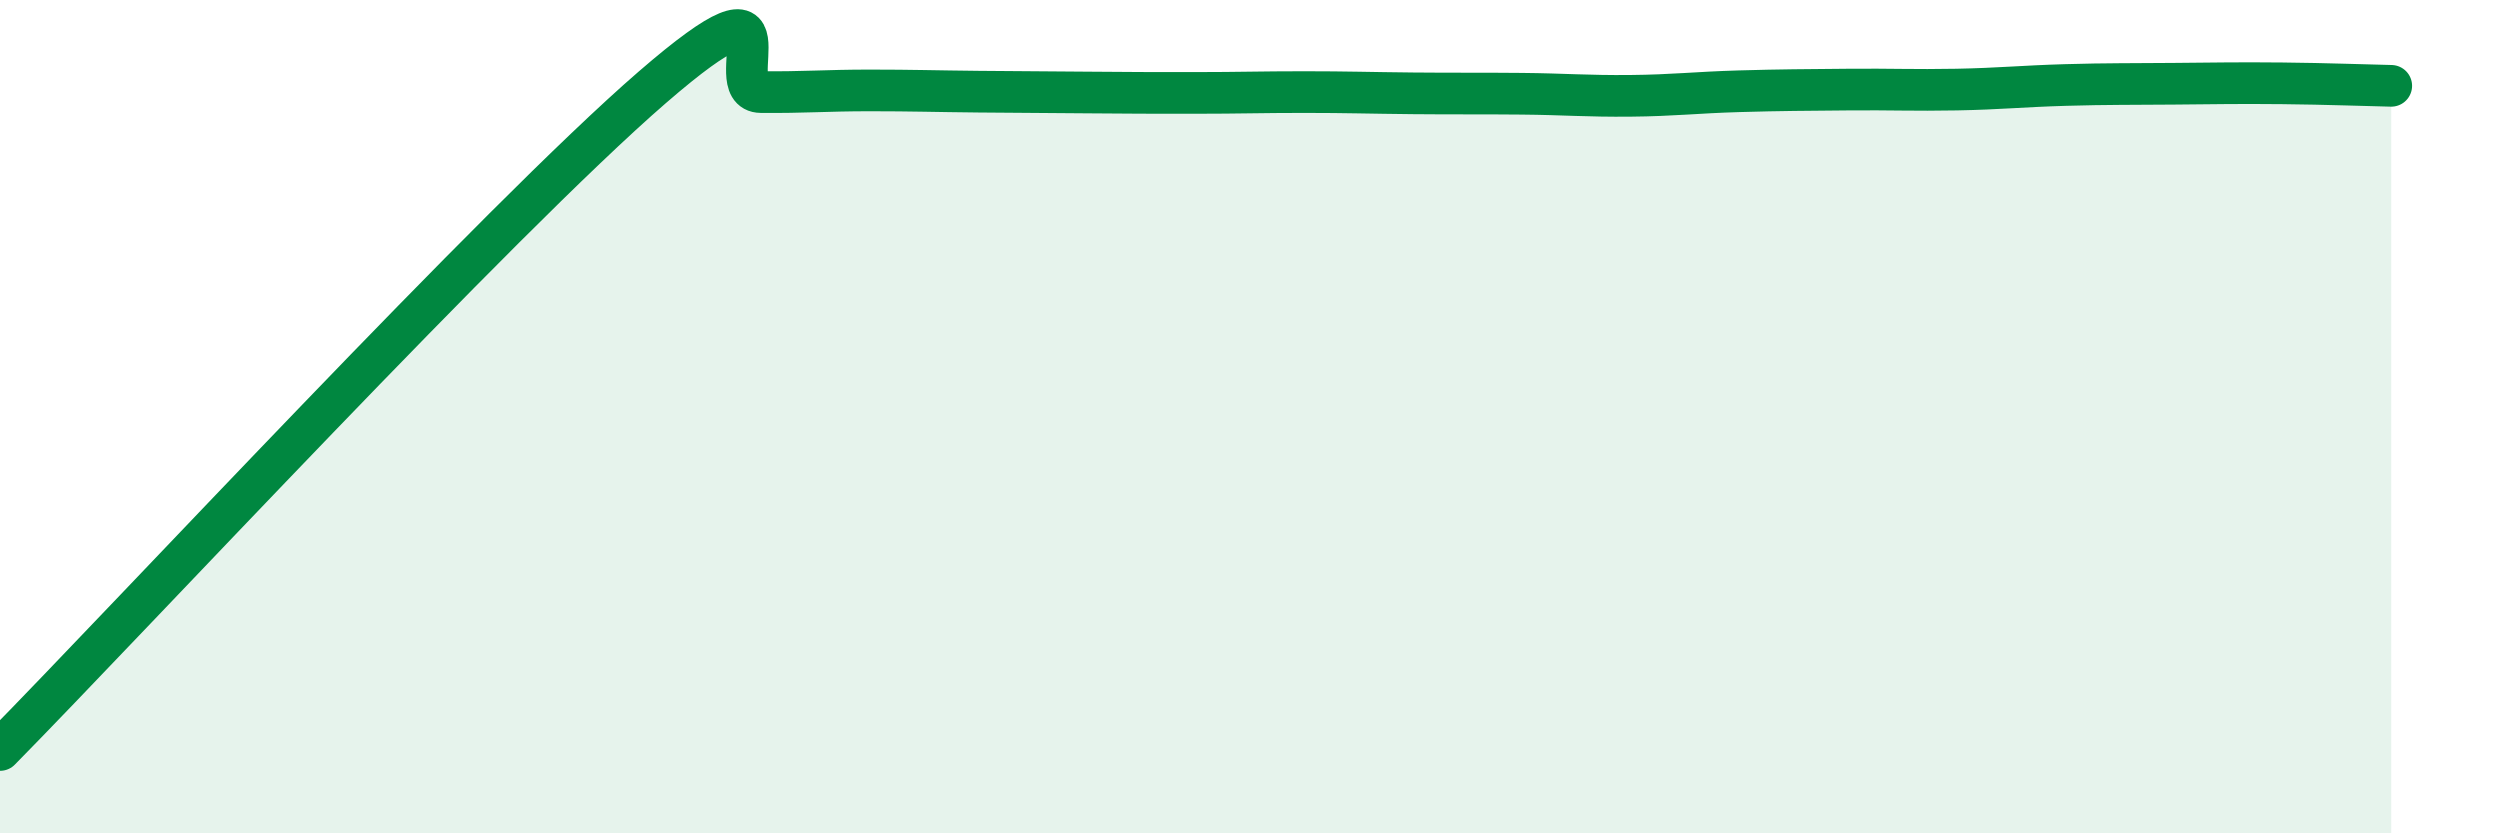 
    <svg width="60" height="20" viewBox="0 0 60 20" xmlns="http://www.w3.org/2000/svg">
      <path
        d="M 0,18 C 3.13,14.82 12,5.26 15.65,2.1 C 19.3,-1.06 17.22,2.2 18.26,2.21 C 19.3,2.22 19.83,2.17 20.87,2.17 C 21.91,2.17 22.44,2.19 23.48,2.2 C 24.52,2.21 25.05,2.21 26.09,2.22 C 27.13,2.23 27.66,2.23 28.7,2.23 C 29.74,2.23 30.26,2.21 31.3,2.21 C 32.34,2.21 32.87,2.23 33.91,2.24 C 34.95,2.25 35.48,2.24 36.52,2.25 C 37.56,2.26 38.09,2.31 39.13,2.3 C 40.17,2.29 40.7,2.22 41.74,2.19 C 42.78,2.16 43.31,2.16 44.35,2.15 C 45.39,2.14 45.92,2.17 46.96,2.15 C 48,2.13 48.53,2.07 49.57,2.04 C 50.61,2.01 51.13,2.02 52.17,2.01 C 53.21,2 53.74,1.99 54.78,2 C 55.82,2.01 56.87,2.05 57.39,2.06L57.39 20L0 20Z"
        fill="#008740"
        opacity="0.1"
        stroke-linecap="round"
        stroke-linejoin="round"
      />
      <path
        d="M 0,18 C 3.13,14.82 12,5.26 15.65,2.1 C 19.3,-1.06 17.22,2.2 18.26,2.21 C 19.3,2.22 19.83,2.17 20.87,2.17 C 21.91,2.17 22.44,2.19 23.48,2.2 C 24.52,2.21 25.05,2.21 26.09,2.22 C 27.13,2.23 27.66,2.23 28.7,2.23 C 29.74,2.23 30.26,2.21 31.3,2.21 C 32.34,2.21 32.87,2.23 33.91,2.24 C 34.95,2.25 35.48,2.24 36.52,2.25 C 37.56,2.26 38.09,2.31 39.13,2.3 C 40.17,2.29 40.7,2.22 41.74,2.19 C 42.78,2.16 43.31,2.16 44.35,2.15 C 45.39,2.14 45.92,2.17 46.96,2.15 C 48,2.13 48.53,2.07 49.57,2.04 C 50.61,2.01 51.13,2.02 52.17,2.01 C 53.21,2 53.74,1.99 54.78,2 C 55.82,2.01 56.87,2.05 57.39,2.06"
        stroke="#008740"
        stroke-width="1"
        fill="none"
        stroke-linecap="round"
        stroke-linejoin="round"
      />
    </svg>
  